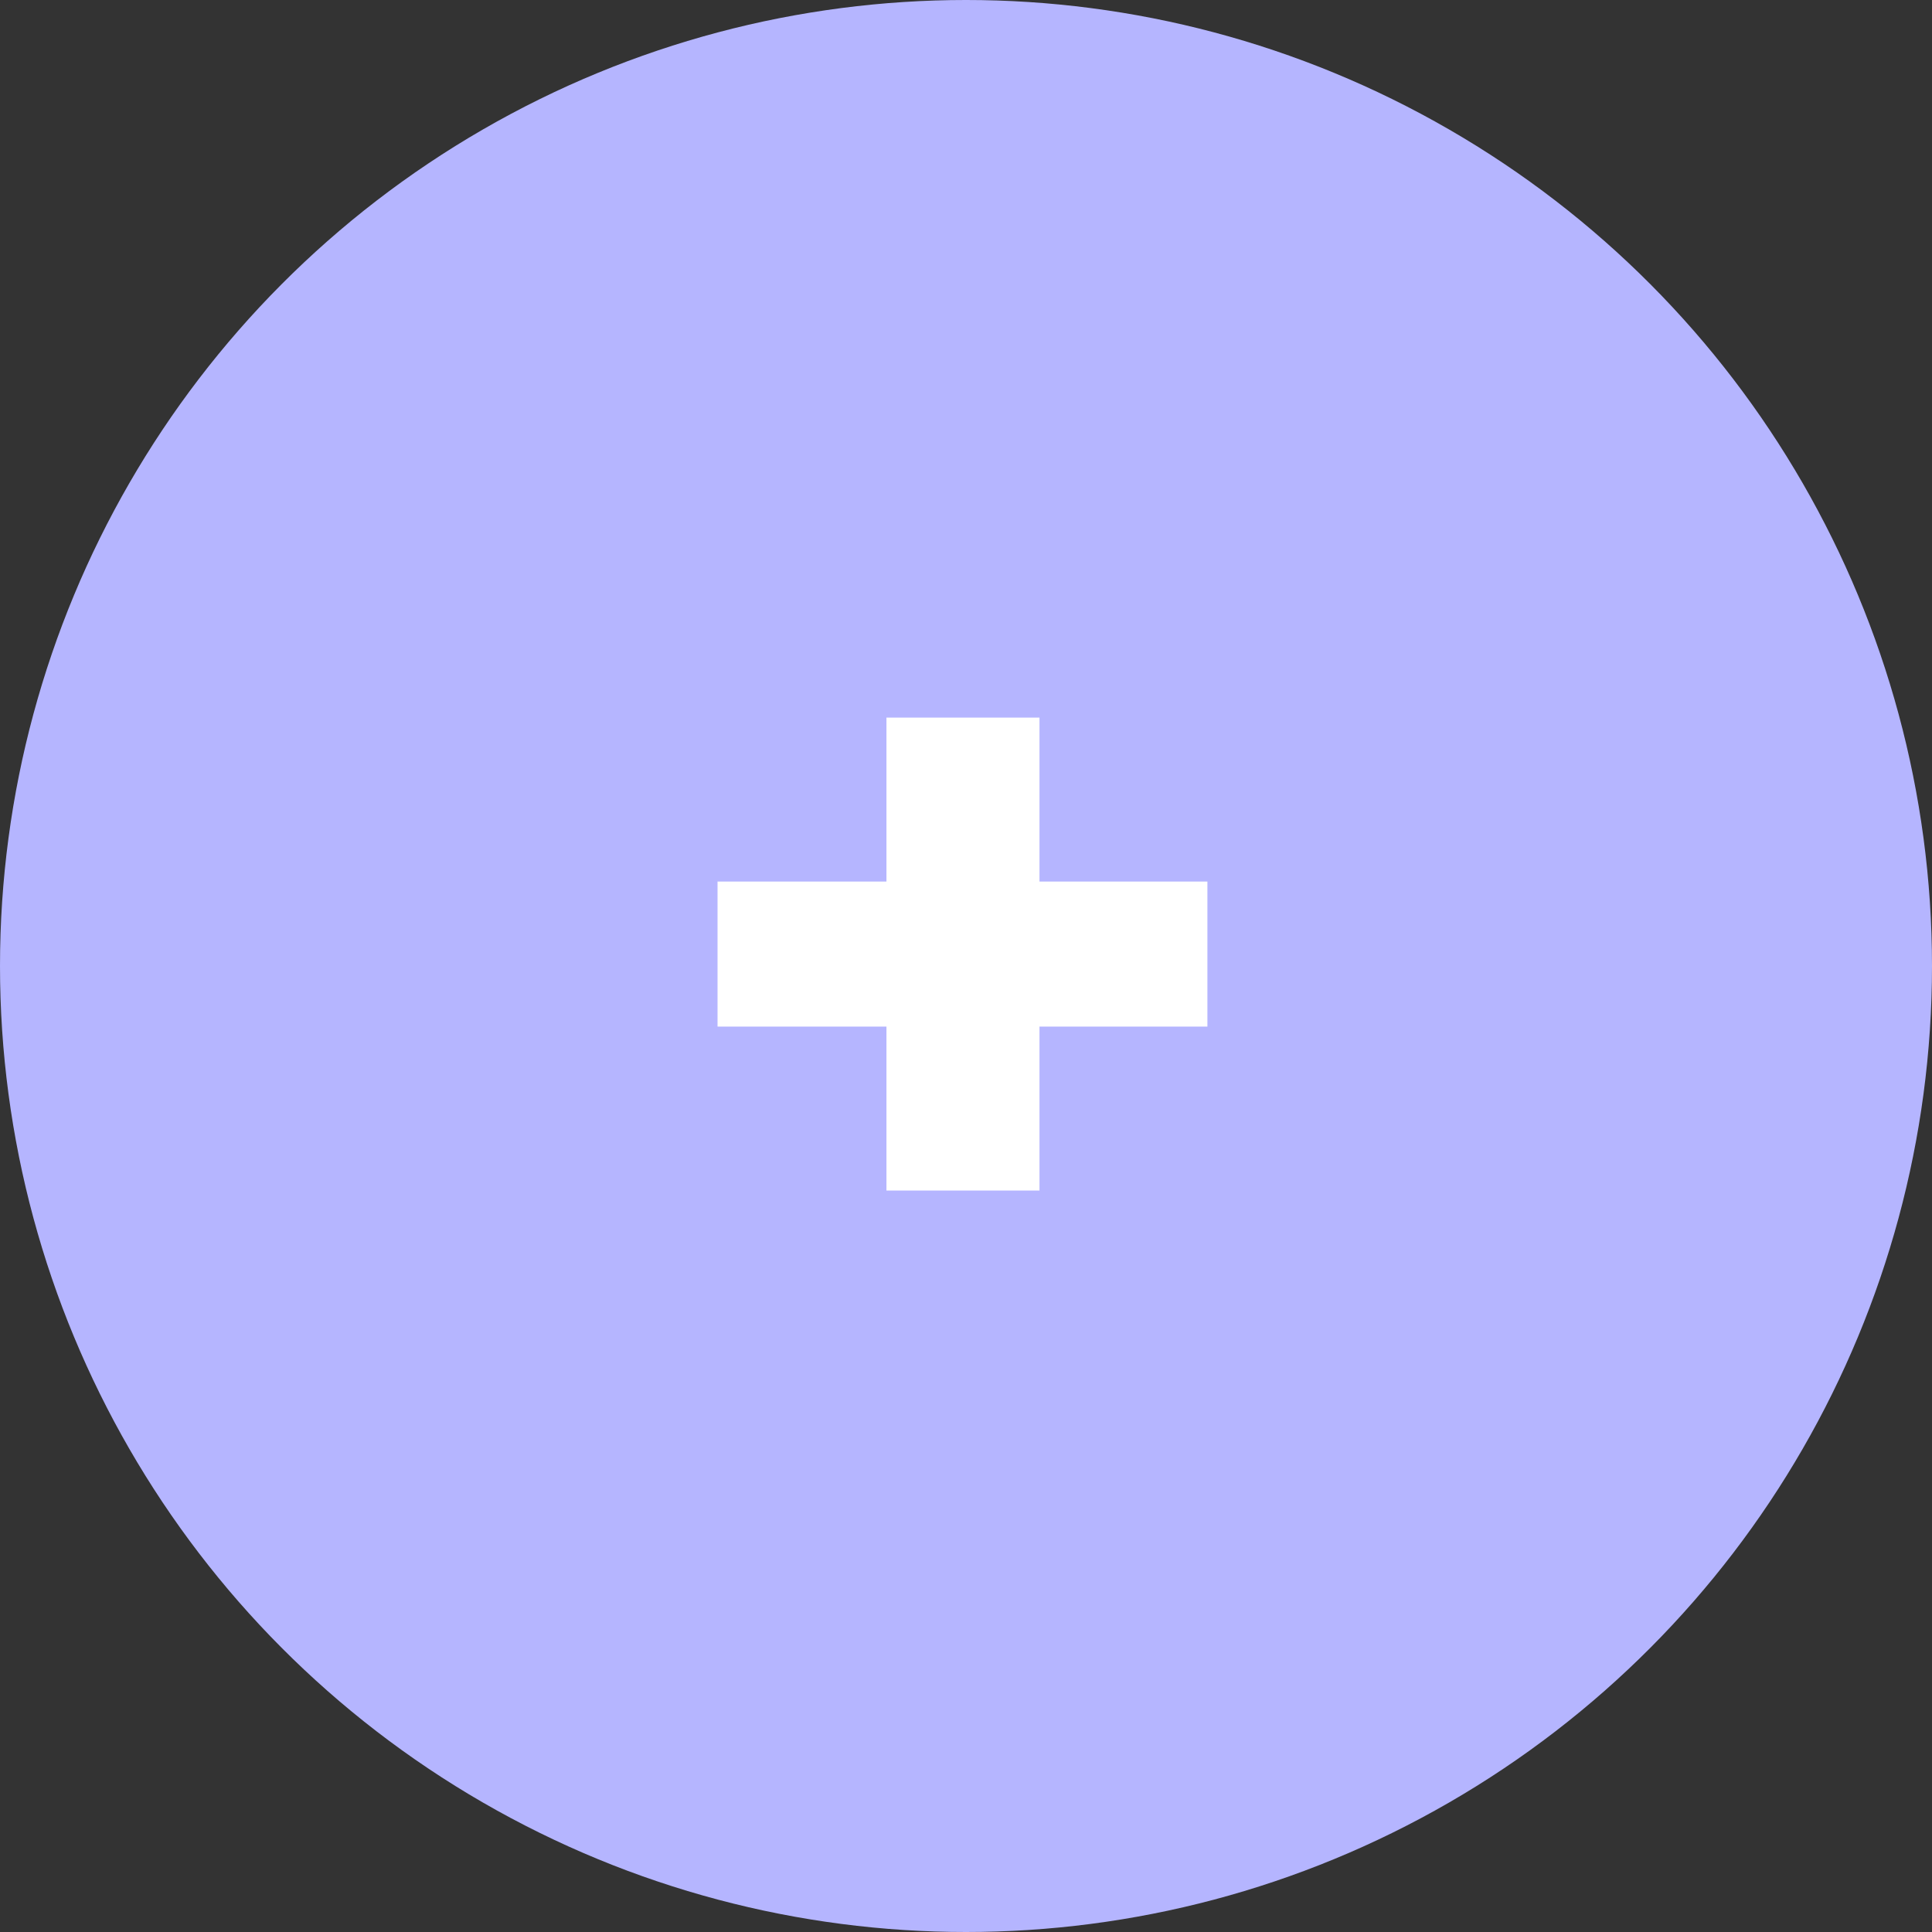 <?xml version="1.0" encoding="UTF-8"?> <svg xmlns="http://www.w3.org/2000/svg" width="63" height="63" viewBox="0 0 63 63" fill="none"><rect x="0" y="0" width="63" height="63" fill="#333333" stroke="none"/> <circle cx="31.5" cy="31.5" r="31.5" fill="#B5B5FF"></circle> <path d="M39.372 28.746H33.896V23.4H28.906V28.746H23.398V33.476H28.906V38.822H33.896V33.476H39.372V28.746Z" fill="white"></path> </svg> 